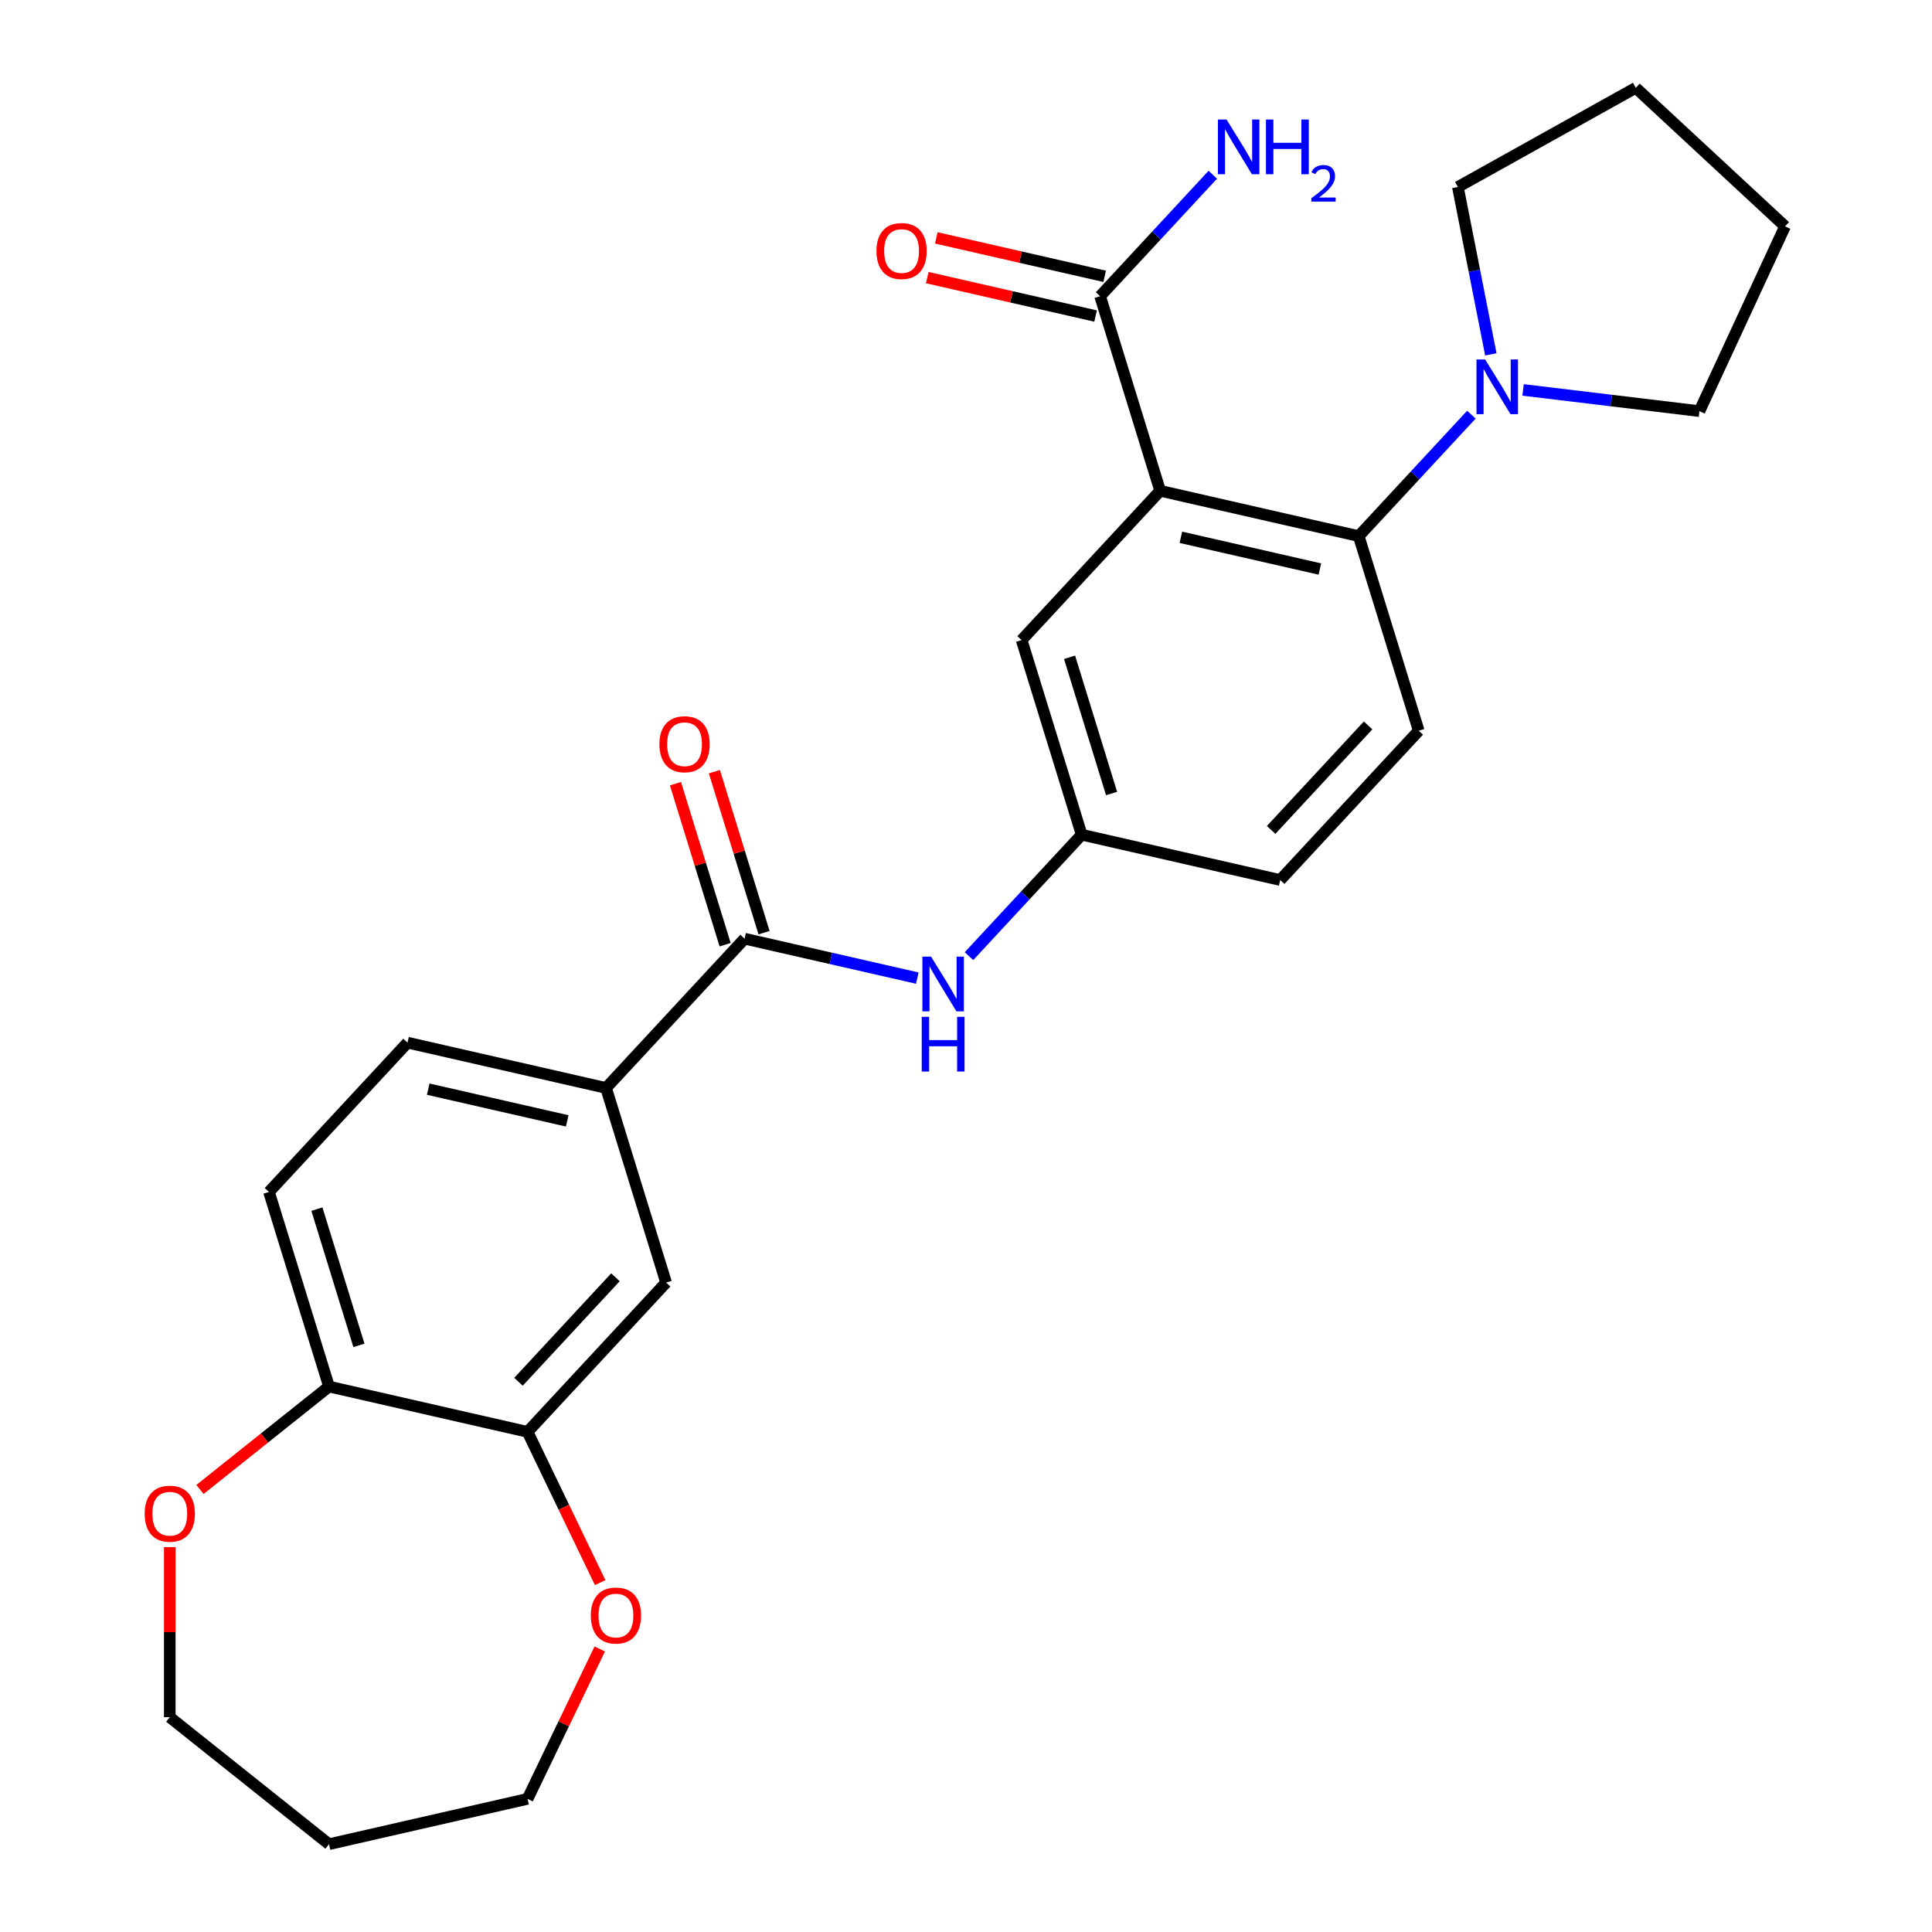 <?xml version='1.0' encoding='iso-8859-1'?>
<svg version='1.1' baseProfile='full'
              xmlns='http://www.w3.org/2000/svg'
                      xmlns:rdkit='http://www.rdkit.org/xml'
                      xmlns:xlink='http://www.w3.org/1999/xlink'
                  xml:space='preserve'
width='1000px' height='1000px' viewBox='0 0 1000 1000'>
<!-- END OF HEADER -->
<rect style='opacity:1.0;fill:#FFFFFF;stroke:none' width='1000' height='1000' x='0' y='0'> </rect>
<path class='bond-0' d='M 600.496,254.035 L 703.267,277.492' style='fill:none;fill-rule:evenodd;stroke:#000000;stroke-width:6px;stroke-linecap:butt;stroke-linejoin:miter;stroke-opacity:1' />
<path class='bond-0' d='M 611.22,278.108 L 683.16,294.528' style='fill:none;fill-rule:evenodd;stroke:#000000;stroke-width:6px;stroke-linecap:butt;stroke-linejoin:miter;stroke-opacity:1' />
<path class='bond-2' d='M 600.496,254.035 L 569.424,153.304' style='fill:none;fill-rule:evenodd;stroke:#000000;stroke-width:6px;stroke-linecap:butt;stroke-linejoin:miter;stroke-opacity:1' />
<path class='bond-8' d='M 600.496,254.035 L 528.796,331.309' style='fill:none;fill-rule:evenodd;stroke:#000000;stroke-width:6px;stroke-linecap:butt;stroke-linejoin:miter;stroke-opacity:1' />
<path class='bond-3' d='M 703.267,277.492 L 732.43,246.062' style='fill:none;fill-rule:evenodd;stroke:#000000;stroke-width:6px;stroke-linecap:butt;stroke-linejoin:miter;stroke-opacity:1' />
<path class='bond-3' d='M 732.43,246.062 L 761.592,214.633' style='fill:none;fill-rule:evenodd;stroke:#0000FF;stroke-width:6px;stroke-linecap:butt;stroke-linejoin:miter;stroke-opacity:1' />
<path class='bond-9' d='M 703.267,277.492 L 734.339,378.223' style='fill:none;fill-rule:evenodd;stroke:#000000;stroke-width:6px;stroke-linecap:butt;stroke-linejoin:miter;stroke-opacity:1' />
<path class='bond-1' d='M 385.395,485.858 L 430.093,496.06' style='fill:none;fill-rule:evenodd;stroke:#000000;stroke-width:6px;stroke-linecap:butt;stroke-linejoin:miter;stroke-opacity:1' />
<path class='bond-1' d='M 430.093,496.06 L 474.792,506.262' style='fill:none;fill-rule:evenodd;stroke:#0000FF;stroke-width:6px;stroke-linecap:butt;stroke-linejoin:miter;stroke-opacity:1' />
<path class='bond-5' d='M 385.395,485.858 L 313.695,563.132' style='fill:none;fill-rule:evenodd;stroke:#000000;stroke-width:6px;stroke-linecap:butt;stroke-linejoin:miter;stroke-opacity:1' />
<path class='bond-13' d='M 395.468,482.751 L 382.616,441.083' style='fill:none;fill-rule:evenodd;stroke:#000000;stroke-width:6px;stroke-linecap:butt;stroke-linejoin:miter;stroke-opacity:1' />
<path class='bond-13' d='M 382.616,441.083 L 369.763,399.415' style='fill:none;fill-rule:evenodd;stroke:#FF0000;stroke-width:6px;stroke-linecap:butt;stroke-linejoin:miter;stroke-opacity:1' />
<path class='bond-13' d='M 375.322,488.965 L 362.469,447.297' style='fill:none;fill-rule:evenodd;stroke:#000000;stroke-width:6px;stroke-linecap:butt;stroke-linejoin:miter;stroke-opacity:1' />
<path class='bond-13' d='M 362.469,447.297 L 349.616,405.629' style='fill:none;fill-rule:evenodd;stroke:#FF0000;stroke-width:6px;stroke-linecap:butt;stroke-linejoin:miter;stroke-opacity:1' />
<path class='bond-15' d='M 571.77,143.027 L 528.202,133.082' style='fill:none;fill-rule:evenodd;stroke:#000000;stroke-width:6px;stroke-linecap:butt;stroke-linejoin:miter;stroke-opacity:1' />
<path class='bond-15' d='M 528.202,133.082 L 484.634,123.138' style='fill:none;fill-rule:evenodd;stroke:#FF0000;stroke-width:6px;stroke-linecap:butt;stroke-linejoin:miter;stroke-opacity:1' />
<path class='bond-15' d='M 567.078,163.581 L 523.51,153.637' style='fill:none;fill-rule:evenodd;stroke:#000000;stroke-width:6px;stroke-linecap:butt;stroke-linejoin:miter;stroke-opacity:1' />
<path class='bond-15' d='M 523.51,153.637 L 479.942,143.693' style='fill:none;fill-rule:evenodd;stroke:#FF0000;stroke-width:6px;stroke-linecap:butt;stroke-linejoin:miter;stroke-opacity:1' />
<path class='bond-18' d='M 569.424,153.304 L 598.587,121.874' style='fill:none;fill-rule:evenodd;stroke:#000000;stroke-width:6px;stroke-linecap:butt;stroke-linejoin:miter;stroke-opacity:1' />
<path class='bond-18' d='M 598.587,121.874 L 627.749,90.445' style='fill:none;fill-rule:evenodd;stroke:#0000FF;stroke-width:6px;stroke-linecap:butt;stroke-linejoin:miter;stroke-opacity:1' />
<path class='bond-20' d='M 771.659,183.422 L 763.127,140.106' style='fill:none;fill-rule:evenodd;stroke:#0000FF;stroke-width:6px;stroke-linecap:butt;stroke-linejoin:miter;stroke-opacity:1' />
<path class='bond-20' d='M 763.127,140.106 L 754.595,96.79' style='fill:none;fill-rule:evenodd;stroke:#000000;stroke-width:6px;stroke-linecap:butt;stroke-linejoin:miter;stroke-opacity:1' />
<path class='bond-21' d='M 788.343,201.826 L 833.985,207.315' style='fill:none;fill-rule:evenodd;stroke:#0000FF;stroke-width:6px;stroke-linecap:butt;stroke-linejoin:miter;stroke-opacity:1' />
<path class='bond-21' d='M 833.985,207.315 L 879.628,212.803' style='fill:none;fill-rule:evenodd;stroke:#000000;stroke-width:6px;stroke-linecap:butt;stroke-linejoin:miter;stroke-opacity:1' />
<path class='bond-4' d='M 501.542,494.9 L 530.705,463.47' style='fill:none;fill-rule:evenodd;stroke:#0000FF;stroke-width:6px;stroke-linecap:butt;stroke-linejoin:miter;stroke-opacity:1' />
<path class='bond-4' d='M 530.705,463.47 L 559.867,432.041' style='fill:none;fill-rule:evenodd;stroke:#000000;stroke-width:6px;stroke-linecap:butt;stroke-linejoin:miter;stroke-opacity:1' />
<path class='bond-7' d='M 313.695,563.132 L 344.767,663.864' style='fill:none;fill-rule:evenodd;stroke:#000000;stroke-width:6px;stroke-linecap:butt;stroke-linejoin:miter;stroke-opacity:1' />
<path class='bond-16' d='M 313.695,563.132 L 210.924,539.675' style='fill:none;fill-rule:evenodd;stroke:#000000;stroke-width:6px;stroke-linecap:butt;stroke-linejoin:miter;stroke-opacity:1' />
<path class='bond-16' d='M 293.588,580.168 L 221.648,563.748' style='fill:none;fill-rule:evenodd;stroke:#000000;stroke-width:6px;stroke-linecap:butt;stroke-linejoin:miter;stroke-opacity:1' />
<path class='bond-6' d='M 273.067,741.138 L 344.767,663.864' style='fill:none;fill-rule:evenodd;stroke:#000000;stroke-width:6px;stroke-linecap:butt;stroke-linejoin:miter;stroke-opacity:1' />
<path class='bond-6' d='M 268.367,715.207 L 318.557,661.115' style='fill:none;fill-rule:evenodd;stroke:#000000;stroke-width:6px;stroke-linecap:butt;stroke-linejoin:miter;stroke-opacity:1' />
<path class='bond-12' d='M 273.067,741.138 L 291.853,780.148' style='fill:none;fill-rule:evenodd;stroke:#000000;stroke-width:6px;stroke-linecap:butt;stroke-linejoin:miter;stroke-opacity:1' />
<path class='bond-12' d='M 291.853,780.148 L 310.639,819.158' style='fill:none;fill-rule:evenodd;stroke:#FF0000;stroke-width:6px;stroke-linecap:butt;stroke-linejoin:miter;stroke-opacity:1' />
<path class='bond-29' d='M 273.067,741.138 L 170.295,717.681' style='fill:none;fill-rule:evenodd;stroke:#000000;stroke-width:6px;stroke-linecap:butt;stroke-linejoin:miter;stroke-opacity:1' />
<path class='bond-11' d='M 528.796,331.309 L 559.867,432.041' style='fill:none;fill-rule:evenodd;stroke:#000000;stroke-width:6px;stroke-linecap:butt;stroke-linejoin:miter;stroke-opacity:1' />
<path class='bond-11' d='M 553.603,340.205 L 575.353,410.717' style='fill:none;fill-rule:evenodd;stroke:#000000;stroke-width:6px;stroke-linecap:butt;stroke-linejoin:miter;stroke-opacity:1' />
<path class='bond-27' d='M 734.339,378.223 L 662.639,455.498' style='fill:none;fill-rule:evenodd;stroke:#000000;stroke-width:6px;stroke-linecap:butt;stroke-linejoin:miter;stroke-opacity:1' />
<path class='bond-27' d='M 708.129,375.474 L 657.939,429.566' style='fill:none;fill-rule:evenodd;stroke:#000000;stroke-width:6px;stroke-linecap:butt;stroke-linejoin:miter;stroke-opacity:1' />
<path class='bond-10' d='M 170.295,717.681 L 139.223,616.95' style='fill:none;fill-rule:evenodd;stroke:#000000;stroke-width:6px;stroke-linecap:butt;stroke-linejoin:miter;stroke-opacity:1' />
<path class='bond-10' d='M 185.78,696.357 L 164.03,625.845' style='fill:none;fill-rule:evenodd;stroke:#000000;stroke-width:6px;stroke-linecap:butt;stroke-linejoin:miter;stroke-opacity:1' />
<path class='bond-14' d='M 170.295,717.681 L 136.904,744.309' style='fill:none;fill-rule:evenodd;stroke:#000000;stroke-width:6px;stroke-linecap:butt;stroke-linejoin:miter;stroke-opacity:1' />
<path class='bond-14' d='M 136.904,744.309 L 103.514,770.937' style='fill:none;fill-rule:evenodd;stroke:#FF0000;stroke-width:6px;stroke-linecap:butt;stroke-linejoin:miter;stroke-opacity:1' />
<path class='bond-19' d='M 559.867,432.041 L 662.639,455.498' style='fill:none;fill-rule:evenodd;stroke:#000000;stroke-width:6px;stroke-linecap:butt;stroke-linejoin:miter;stroke-opacity:1' />
<path class='bond-23' d='M 310.427,853.509 L 291.747,892.299' style='fill:none;fill-rule:evenodd;stroke:#FF0000;stroke-width:6px;stroke-linecap:butt;stroke-linejoin:miter;stroke-opacity:1' />
<path class='bond-23' d='M 291.747,892.299 L 273.067,931.089' style='fill:none;fill-rule:evenodd;stroke:#000000;stroke-width:6px;stroke-linecap:butt;stroke-linejoin:miter;stroke-opacity:1' />
<path class='bond-24' d='M 87.879,800.801 L 87.879,844.811' style='fill:none;fill-rule:evenodd;stroke:#FF0000;stroke-width:6px;stroke-linecap:butt;stroke-linejoin:miter;stroke-opacity:1' />
<path class='bond-24' d='M 87.879,844.811 L 87.879,888.821' style='fill:none;fill-rule:evenodd;stroke:#000000;stroke-width:6px;stroke-linecap:butt;stroke-linejoin:miter;stroke-opacity:1' />
<path class='bond-17' d='M 210.924,539.675 L 139.223,616.95' style='fill:none;fill-rule:evenodd;stroke:#000000;stroke-width:6px;stroke-linecap:butt;stroke-linejoin:miter;stroke-opacity:1' />
<path class='bond-26' d='M 754.595,96.79 L 846.665,45.455' style='fill:none;fill-rule:evenodd;stroke:#000000;stroke-width:6px;stroke-linecap:butt;stroke-linejoin:miter;stroke-opacity:1' />
<path class='bond-25' d='M 879.628,212.803 L 923.94,117.155' style='fill:none;fill-rule:evenodd;stroke:#000000;stroke-width:6px;stroke-linecap:butt;stroke-linejoin:miter;stroke-opacity:1' />
<path class='bond-22' d='M 170.295,954.545 L 273.067,931.089' style='fill:none;fill-rule:evenodd;stroke:#000000;stroke-width:6px;stroke-linecap:butt;stroke-linejoin:miter;stroke-opacity:1' />
<path class='bond-30' d='M 170.295,954.545 L 87.879,888.821' style='fill:none;fill-rule:evenodd;stroke:#000000;stroke-width:6px;stroke-linecap:butt;stroke-linejoin:miter;stroke-opacity:1' />
<path class='bond-28' d='M 923.94,117.155 L 846.665,45.455' style='fill:none;fill-rule:evenodd;stroke:#000000;stroke-width:6px;stroke-linecap:butt;stroke-linejoin:miter;stroke-opacity:1' />
<path  class='atom-4' d='M 768.707 186.058
L 777.987 201.058
Q 778.907 202.538, 780.387 205.218
Q 781.867 207.898, 781.947 208.058
L 781.947 186.058
L 785.707 186.058
L 785.707 214.378
L 781.827 214.378
L 771.867 197.978
Q 770.707 196.058, 769.467 193.858
Q 768.267 191.658, 767.907 190.978
L 767.907 214.378
L 764.227 214.378
L 764.227 186.058
L 768.707 186.058
' fill='#0000FF'/>
<path  class='atom-5' d='M 481.907 495.155
L 491.187 510.155
Q 492.107 511.635, 493.587 514.315
Q 495.067 516.995, 495.147 517.155
L 495.147 495.155
L 498.907 495.155
L 498.907 523.475
L 495.027 523.475
L 485.067 507.075
Q 483.907 505.155, 482.667 502.955
Q 481.467 500.755, 481.107 500.075
L 481.107 523.475
L 477.427 523.475
L 477.427 495.155
L 481.907 495.155
' fill='#0000FF'/>
<path  class='atom-5' d='M 477.087 526.307
L 480.927 526.307
L 480.927 538.347
L 495.407 538.347
L 495.407 526.307
L 499.247 526.307
L 499.247 554.627
L 495.407 554.627
L 495.407 541.547
L 480.927 541.547
L 480.927 554.627
L 477.087 554.627
L 477.087 526.307
' fill='#0000FF'/>
<path  class='atom-13' d='M 305.804 836.193
Q 305.804 829.393, 309.164 825.593
Q 312.524 821.793, 318.804 821.793
Q 325.084 821.793, 328.444 825.593
Q 331.804 829.393, 331.804 836.193
Q 331.804 843.073, 328.404 846.993
Q 325.004 850.873, 318.804 850.873
Q 312.564 850.873, 309.164 846.993
Q 305.804 843.113, 305.804 836.193
M 318.804 847.673
Q 323.124 847.673, 325.444 844.793
Q 327.804 841.873, 327.804 836.193
Q 327.804 830.633, 325.444 827.833
Q 323.124 824.993, 318.804 824.993
Q 314.484 824.993, 312.124 827.793
Q 309.804 830.593, 309.804 836.193
Q 309.804 841.913, 312.124 844.793
Q 314.484 847.673, 318.804 847.673
' fill='#FF0000'/>
<path  class='atom-14' d='M 341.324 385.207
Q 341.324 378.407, 344.684 374.607
Q 348.044 370.807, 354.324 370.807
Q 360.604 370.807, 363.964 374.607
Q 367.324 378.407, 367.324 385.207
Q 367.324 392.087, 363.924 396.007
Q 360.524 399.887, 354.324 399.887
Q 348.084 399.887, 344.684 396.007
Q 341.324 392.127, 341.324 385.207
M 354.324 396.687
Q 358.644 396.687, 360.964 393.807
Q 363.324 390.887, 363.324 385.207
Q 363.324 379.647, 360.964 376.847
Q 358.644 374.007, 354.324 374.007
Q 350.004 374.007, 347.644 376.807
Q 345.324 379.607, 345.324 385.207
Q 345.324 390.927, 347.644 393.807
Q 350.004 396.687, 354.324 396.687
' fill='#FF0000'/>
<path  class='atom-15' d='M 74.879 783.486
Q 74.879 776.686, 78.239 772.886
Q 81.599 769.086, 87.879 769.086
Q 94.159 769.086, 97.519 772.886
Q 100.879 776.686, 100.879 783.486
Q 100.879 790.366, 97.478 794.286
Q 94.079 798.166, 87.879 798.166
Q 81.638 798.166, 78.239 794.286
Q 74.879 790.406, 74.879 783.486
M 87.879 794.966
Q 92.198 794.966, 94.519 792.086
Q 96.879 789.166, 96.879 783.486
Q 96.879 777.926, 94.519 775.126
Q 92.198 772.286, 87.879 772.286
Q 83.558 772.286, 81.198 775.086
Q 78.879 777.886, 78.879 783.486
Q 78.879 789.206, 81.198 792.086
Q 83.558 794.966, 87.879 794.966
' fill='#FF0000'/>
<path  class='atom-16' d='M 453.653 129.927
Q 453.653 123.127, 457.013 119.327
Q 460.373 115.527, 466.653 115.527
Q 472.933 115.527, 476.293 119.327
Q 479.653 123.127, 479.653 129.927
Q 479.653 136.807, 476.253 140.727
Q 472.853 144.607, 466.653 144.607
Q 460.413 144.607, 457.013 140.727
Q 453.653 136.847, 453.653 129.927
M 466.653 141.407
Q 470.973 141.407, 473.293 138.527
Q 475.653 135.607, 475.653 129.927
Q 475.653 124.367, 473.293 121.567
Q 470.973 118.727, 466.653 118.727
Q 462.333 118.727, 459.973 121.527
Q 457.653 124.327, 457.653 129.927
Q 457.653 135.647, 459.973 138.527
Q 462.333 141.407, 466.653 141.407
' fill='#FF0000'/>
<path  class='atom-19' d='M 634.864 61.869
L 644.144 76.869
Q 645.064 78.349, 646.544 81.029
Q 648.024 83.709, 648.104 83.869
L 648.104 61.869
L 651.864 61.869
L 651.864 90.189
L 647.984 90.189
L 638.024 73.789
Q 636.864 71.869, 635.624 69.669
Q 634.424 67.469, 634.064 66.789
L 634.064 90.189
L 630.384 90.189
L 630.384 61.869
L 634.864 61.869
' fill='#0000FF'/>
<path  class='atom-19' d='M 655.264 61.869
L 659.104 61.869
L 659.104 73.909
L 673.584 73.909
L 673.584 61.869
L 677.424 61.869
L 677.424 90.189
L 673.584 90.189
L 673.584 77.109
L 659.104 77.109
L 659.104 90.189
L 655.264 90.189
L 655.264 61.869
' fill='#0000FF'/>
<path  class='atom-19' d='M 678.797 89.196
Q 679.483 87.427, 681.12 86.45
Q 682.757 85.447, 685.027 85.447
Q 687.852 85.447, 689.436 86.978
Q 691.02 88.509, 691.02 91.229
Q 691.02 94.001, 688.961 96.588
Q 686.928 99.175, 682.704 102.237
L 691.337 102.237
L 691.337 104.349
L 678.744 104.349
L 678.744 102.581
Q 682.229 100.099, 684.288 98.251
Q 686.374 96.403, 687.377 94.74
Q 688.38 93.077, 688.38 91.361
Q 688.38 89.565, 687.483 88.562
Q 686.585 87.559, 685.027 87.559
Q 683.523 87.559, 682.519 88.166
Q 681.516 88.773, 680.803 90.12
L 678.797 89.196
' fill='#0000FF'/>
</svg>
